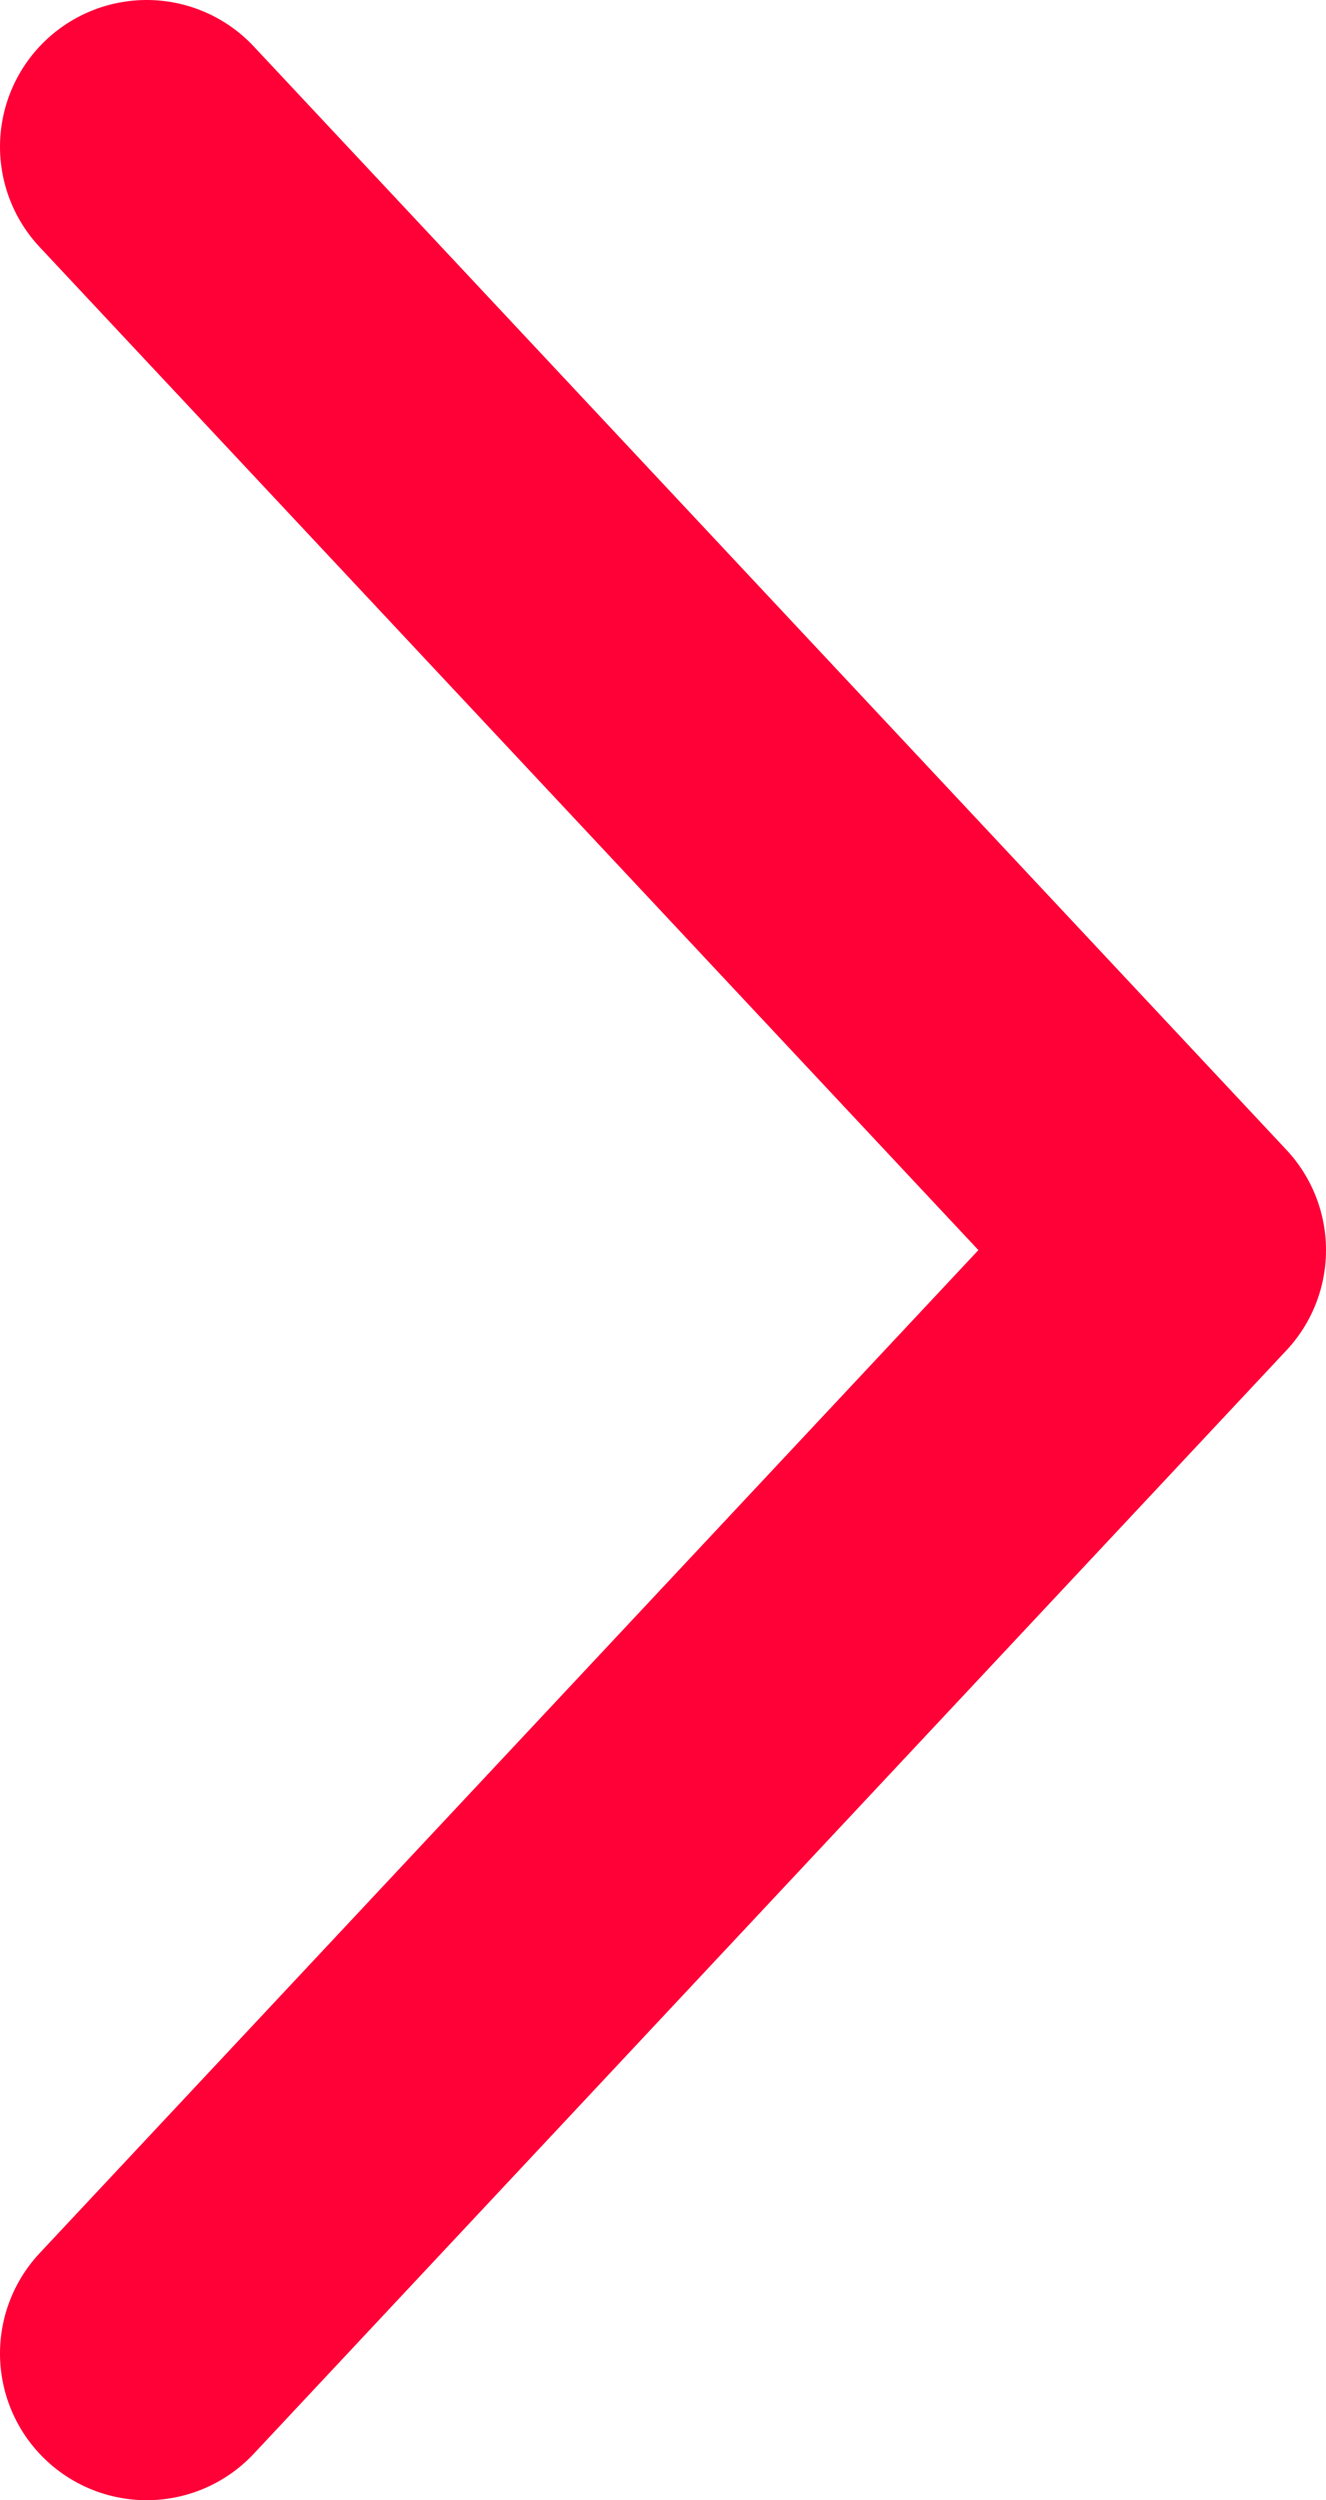 <?xml version="1.0" encoding="UTF-8"?><svg id="_Слой_1" xmlns="http://www.w3.org/2000/svg" viewBox="0 0 9.04 17.04">
    <defs>
        <style>
            .cls-1 {
                fill: none;
                stroke: #ff0037;
                stroke-linecap: round;
                stroke-linejoin: round;
                stroke-width: 2px;
            }
        </style>
    </defs>
    <polyline class="cls-1" points="1 1 8.04 8.52 1 16.04" />
</svg>